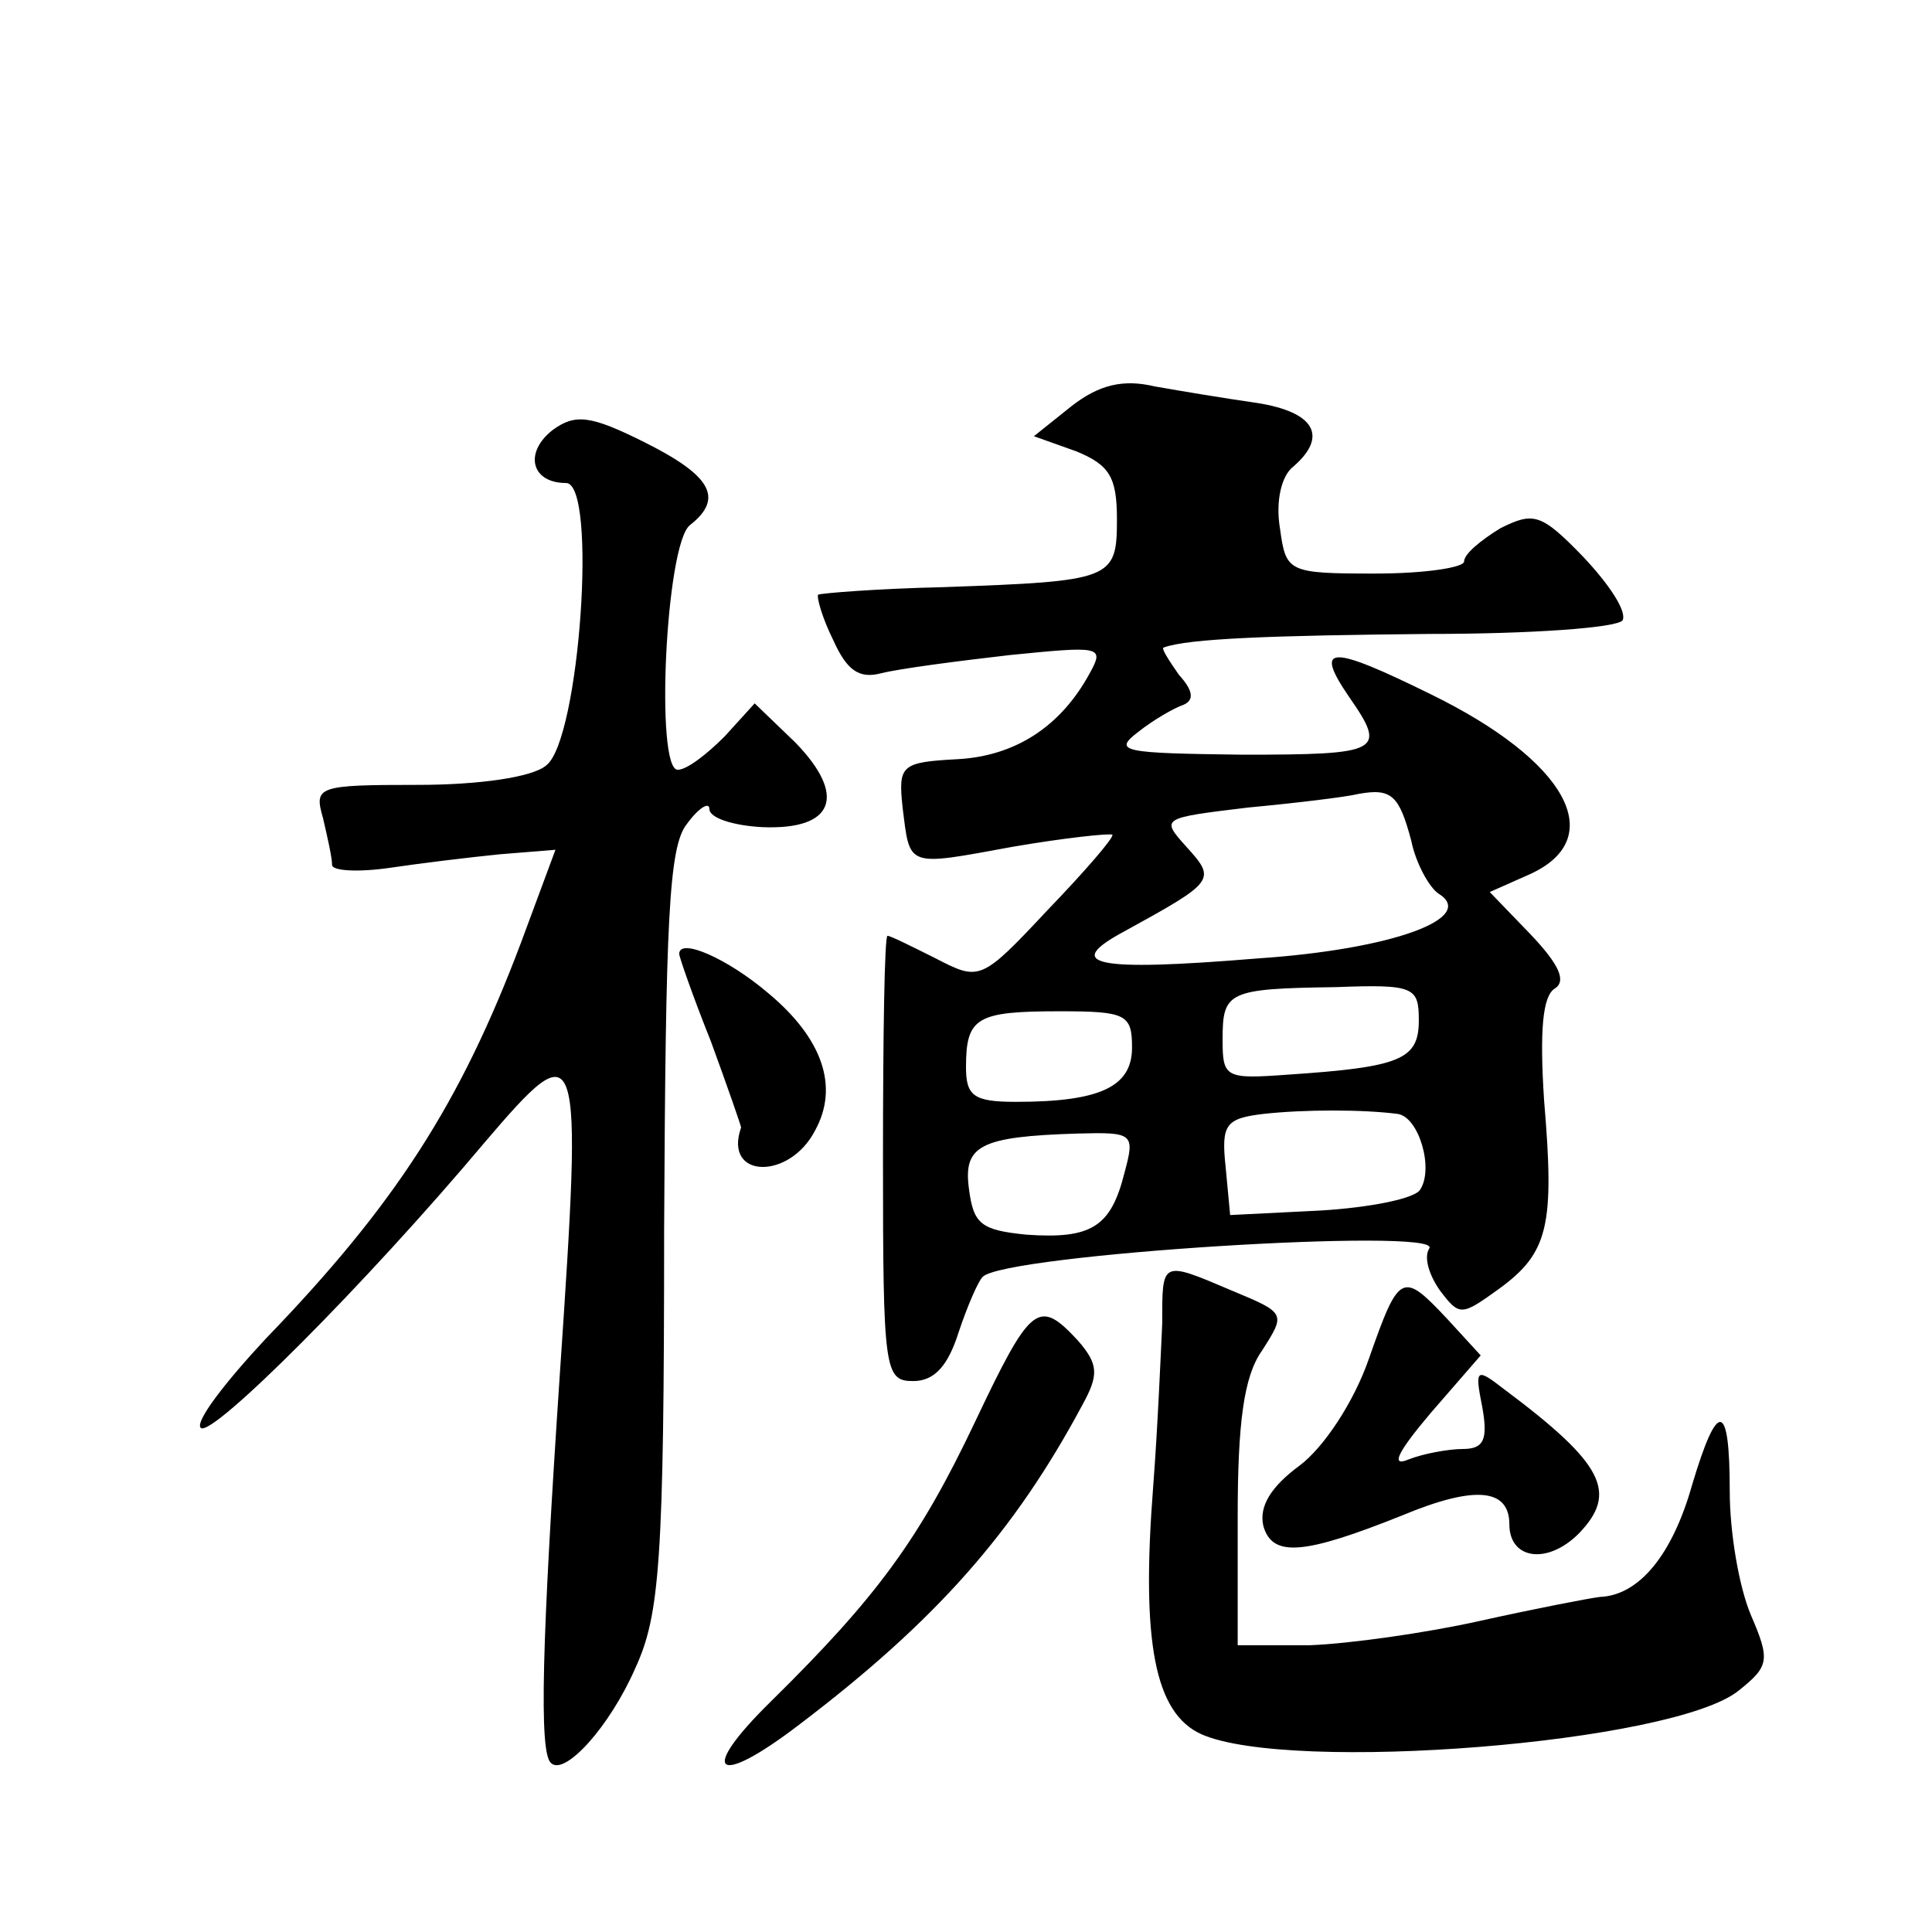 <?xml version="1.0" standalone="no"?>
<!DOCTYPE svg PUBLIC "-//W3C//DTD SVG 20010904//EN"
 "http://www.w3.org/TR/2001/REC-SVG-20010904/DTD/svg10.dtd">
<svg version="1.0" xmlns="http://www.w3.org/2000/svg"
 width="128pt" height="128pt" viewBox="0 0 128 128"
 preserveAspectRatio="xMidYMid meet">
<g transform="translate(0,128) scale(0.1,-0.1)"
fill="#0" stroke="none">
<path d="M710 1011 l-25 -20 28 -10 c22 -9 27 -17 27 -45 0 -40 -3 -41 -115 -45
-44 -1 -81 -4 -83 -5 -1 -2 3 -16 10 -30 9 -20 17 -26 32 -22 12 3 50 8 85 12 60
6 63 6 53 -12 -19 -35 -49 -55 -88 -57 -37 -2 -39 -4 -36 -32 5 -40 2 -39 73 -26
35 6 64 9 66 8 1 -2 -18 -24 -43 -50 -44 -47 -45 -47 -74 -32 -16 8 -30 15 -32
15 -2 0 -3 -66 -3 -148 0 -140 1 -147 20 -147 14 0 23 10 30 32 6 18 13 34 16 37
14 15 304 33 296 19 -4 -6 0 -18 7 -28 13 -17 14 -17 39 1 33 24 37 42 30 125 -3
46 -1 69 7 74 8 5 3 16 -16 36 l-27 28 27 12 c52 24 24 75 -66 119 -67 33 -78 33
-54 -2 25 -36 21 -38 -71 -38 -79 1 -86 2 -69 15 10 8 24 16 30 18 7 3 7 9 -3 20
-7 10 -12 18 -10 18 16 6 72 8 176 9 67 0 124 4 128 9 3 6 -9 24 -26 42 -28 29
-33 30 -55 19 -13 -8 -24 -17 -24 -22 0 -4 -26 -8 -59 -8 -58 0 -59 1 -63 30 -3
18 1 35 9 41 23 20 14 36 -24 42 -21 3 -51 8 -68 11 -21 5 -37 1 -55 -13z m225
-288 c3 -15 12 -31 18 -35 26 -16 -30 -37 -120 -43 -109 -9 -129 -4 -88 18 60 33
61 34 41 56 -17 19 -17 19 41 26 32 3 65 7 73 9 22 4 27 -1 35 -31z m5 -119 c0
-26 -12 -31 -87 -36 -41 -3 -43 -2 -43 23 0 32 3 34 75 35 52 2 55 0 55 -22z m-190
-18 c0 -26 -21 -36 -77 -36 -28 0 -33 4 -33 23 0 33 7 37 62 37 44 0 48 -2 48 -24z
m176 -44 c14 -2 24 -36 15 -50 -3 -6 -33 -12 -66 -14 l-60 -3 -3 32 c-3 28 0 32
25 35 27 3 66 3 89 0z m-181 -39 c-9 -36 -22 -44 -65 -41 -30 3 -35 7 -38 30 -4
29 7 35 72 37 37 1 38 0 31 -26z M366 995 c-19 -15 -14 -35 9 -35 21 0 9 -170 -13
-187 -9 -8 -45 -13 -85 -13 -67 0 -69 -1 -63 -22 3 -13 6 -26 6 -31 0 -4 17 -5
38 -2 20 3 53 7 73 9 l37 3 -23 -62 c-40 -106 -83 -173 -169 -262 -27 -29 -47 -55
-43 -59 7 -7 109 95 188 189 64 75 65 70 50 -152 -12 -179 -14 -252 -6 -259 9 -9
39 24 56 63 16 35 19 70 19 290 1 204 3 254 15 269 8 11 15 15 15 10 0 -6 16 -11
35 -12 48 -2 56 21 22 56 l-27 26 -20 -22 c-12 -12 -25 -22 -31 -22 -15 0 -8 149
8 162 23 18 14 33 -30 55 -36 18 -46 19 -61 8z M450 648 c0 -2 9 -28 21 -58 11
-30 20 -56 20 -57 -12 -34 32 -35 49 -2 16 29 5 61 -31 91 -27 23 -59 37 -59 26z
M770 403 c-1 -21 -3 -69 -6 -108 -8 -103 1 -150 32 -164 59 -26 313 -6 356 29 20
16 21 20 8 50 -8 19 -14 55 -14 82 0 60 -8 61 -25 4 -13 -46 -35 -73 -61 -74 -8
-1 -44 -8 -80 -16 -36 -8 -86 -15 -112 -16 l-48 0 0 85 c0 62 4 93 16 110 16 25
16 25 -20 40 -47 20 -46 20 -46 -22z M907 380 c-10 -29 -30 -59 -46 -71 -19 -14
-27 -27 -24 -40 6 -21 27 -19 92 7 48 20 71 18 71 -6 0 -23 25 -27 46 -6 26 27
17 46 -50 96 -18 14 -19 13 -14 -12 4 -22 1 -28 -13 -28 -9 0 -26 -3 -36 -7 -12
-5 -7 5 15 31 l33 38 -22 24 c-30 32 -32 31 -52 -26z M646 338 c-37 -78 -65 -116
-135 -185 -49 -48 -37 -58 18 -16 91 69 143 128 188 212 11 20 11 27 -3 43 -26
28 -31 24 -68 -54z"/>
</g>
</svg>
